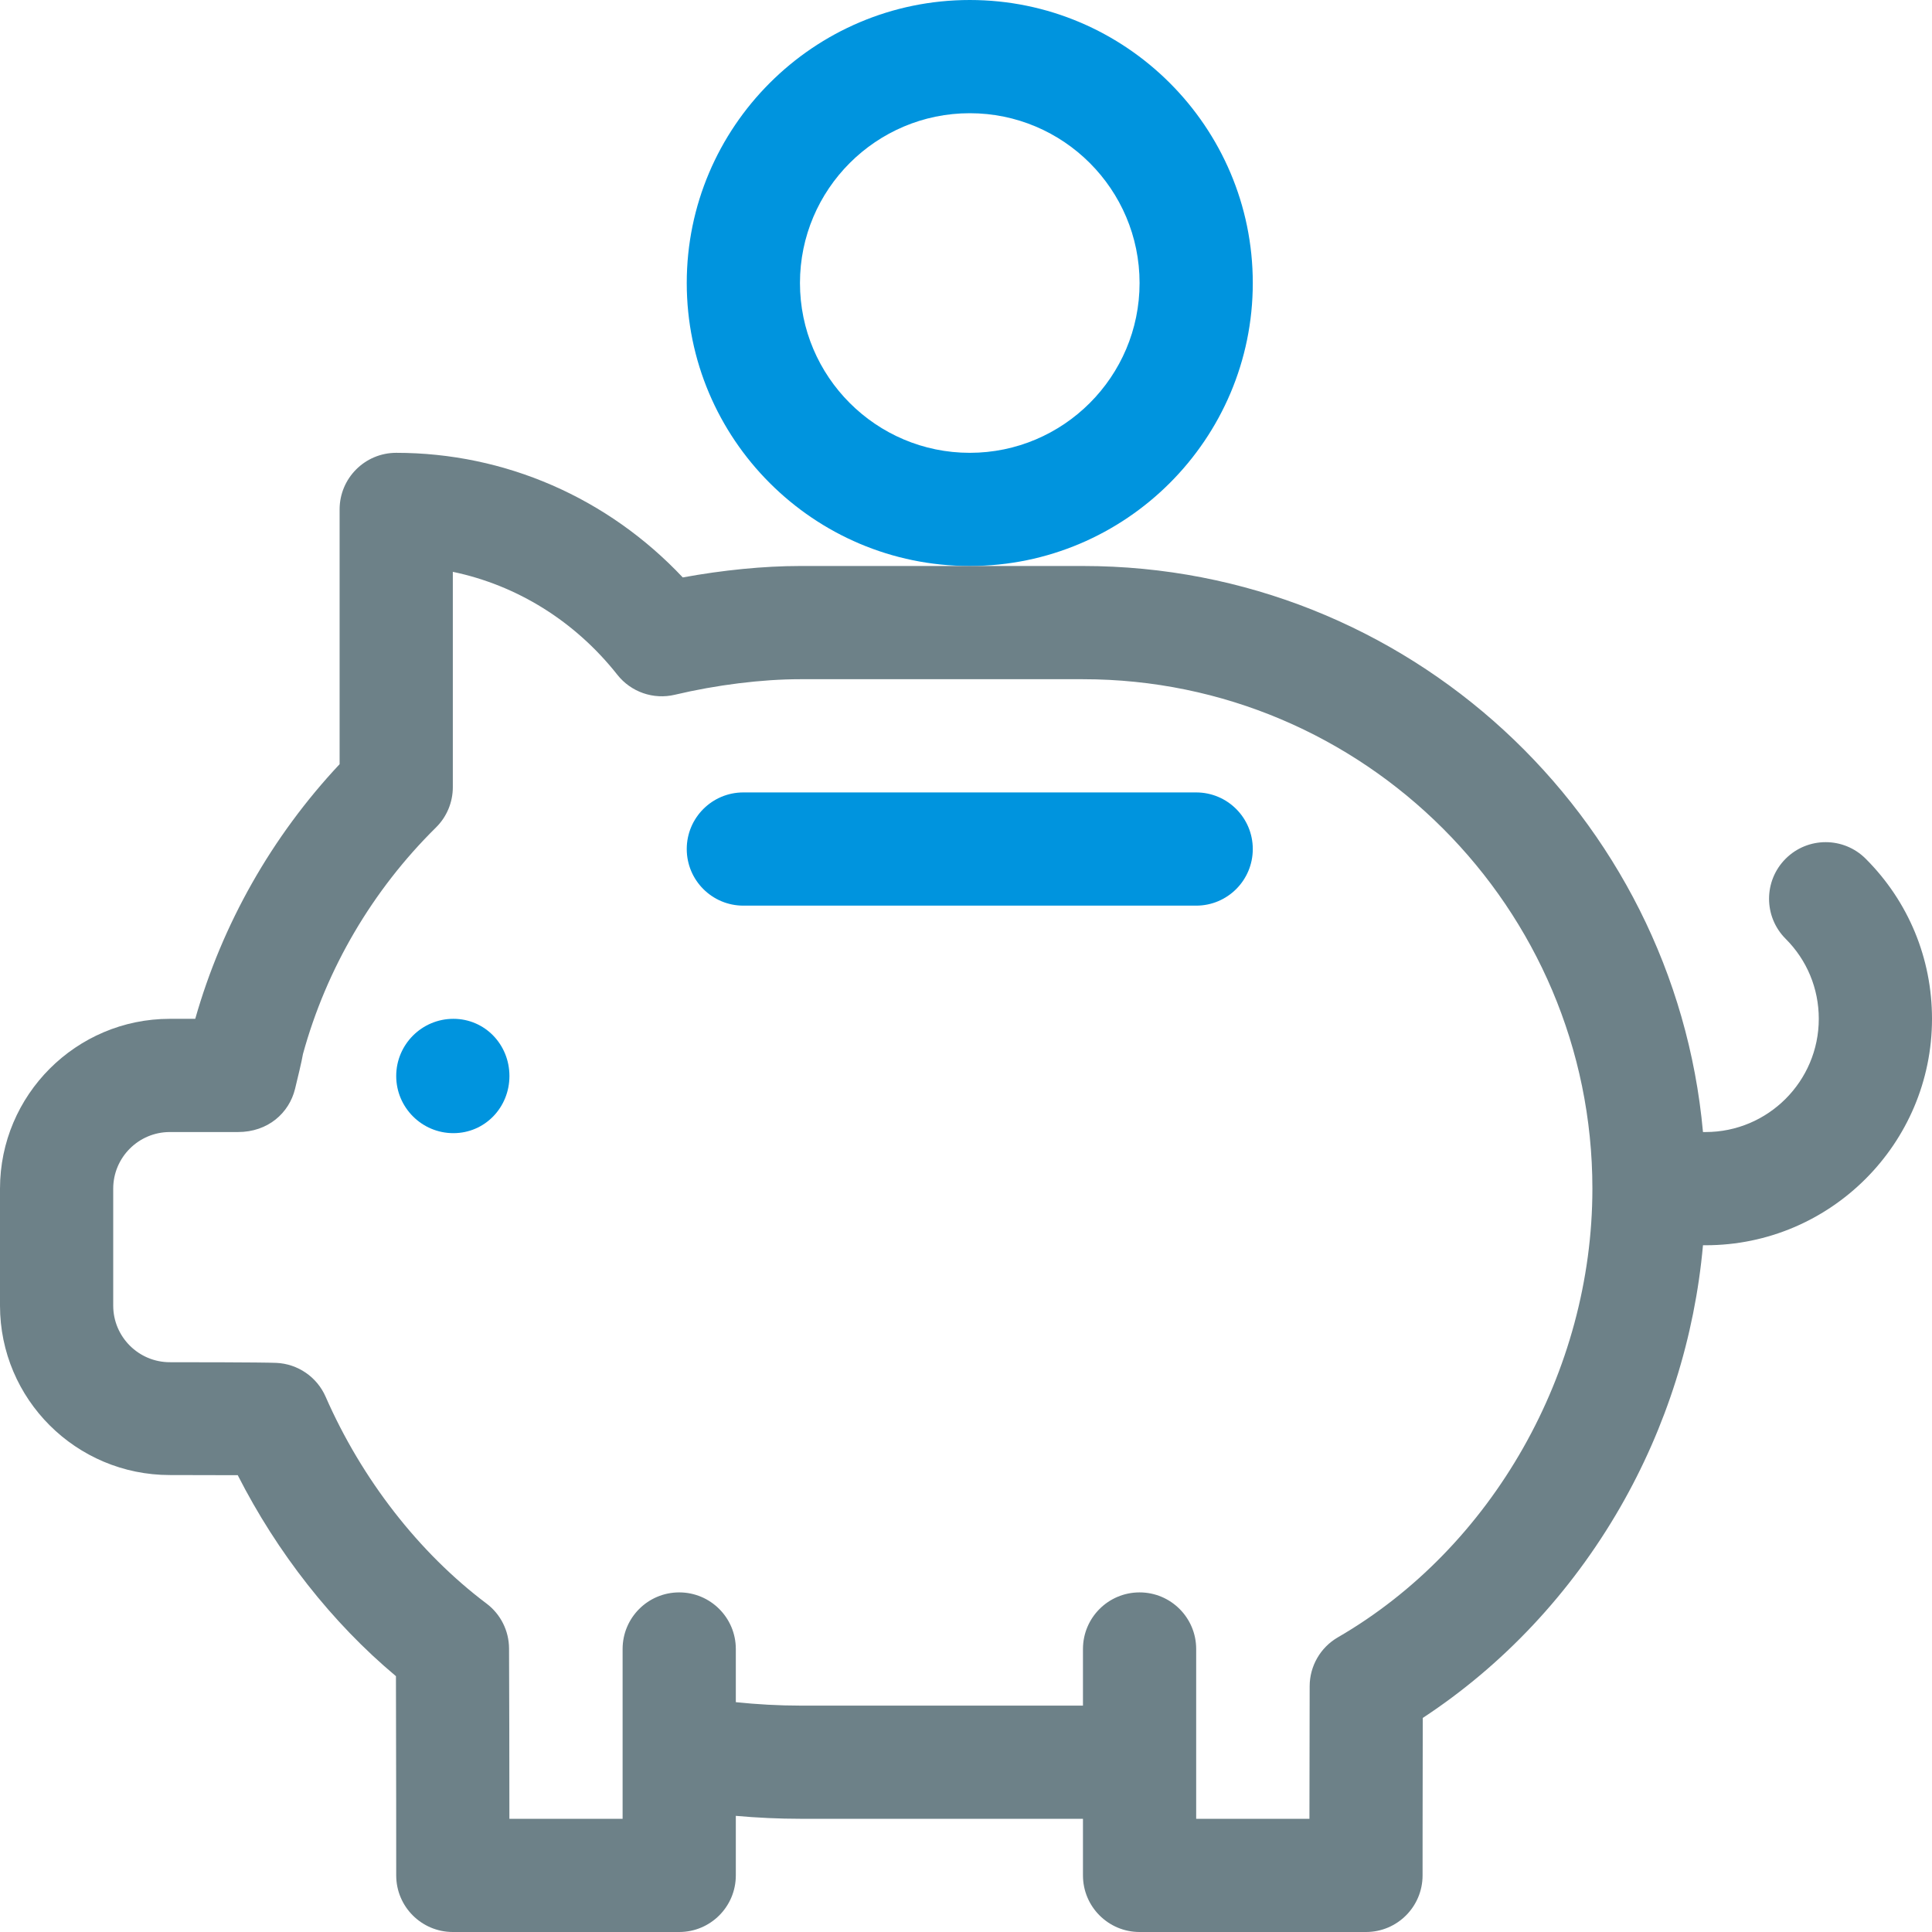 <?xml version="1.0" encoding="UTF-8"?>
<svg width="50px" height="50px" viewBox="0 0 50 50" version="1.1" xmlns="http://www.w3.org/2000/svg" xmlns:xlink="http://www.w3.org/1999/xlink">
    <title>pig</title>
    <g id="main" stroke="none" stroke-width="1" fill="none" fill-rule="evenodd">
        <g id="catalog" transform="translate(-975, -1738)" fill-rule="nonzero">
            <g id="задник" transform="translate(0, 1473)">
                <g id="Group" transform="translate(255, 185)">
                    <g id="Group-13" transform="translate(53, 48.242)">
                        <g id="Group-8" transform="translate(635.396, 0)">
                            <g id="pig" transform="translate(31.604, 31.758)">
                                <path d="M11.733,26.367 C10.918,26.367 10.254,27.031 10.254,27.847 C10.254,28.663 10.918,29.326 11.733,29.326 C12.549,29.326 13.184,28.662 13.184,27.847 C13.184,27.031 12.549,26.367 11.733,26.367 Z" id="Shape" fill="#0094DE"></path>
                                <path d="M25.098,0 C21.059,0 17.773,3.286 17.773,7.324 C17.773,11.363 21.059,14.648 25.098,14.648 C29.136,14.648 32.422,11.363 32.422,7.324 C32.422,3.286 29.136,0 25.098,0 Z M25.098,11.719 C22.675,11.719 20.703,9.747 20.703,7.324 C20.703,4.901 22.675,2.93 25.098,2.93 C27.521,2.93 29.492,4.901 29.492,7.324 C29.492,9.747 27.521,11.719 25.098,11.719 Z" id="Shape" fill="#0094DE"></path>
                                <path d="M30.957,20.508 L19.238,20.508 C18.429,20.508 17.773,21.164 17.773,21.973 C17.773,22.782 18.429,23.438 19.238,23.438 L30.957,23.438 C31.766,23.438 32.422,22.782 32.422,21.973 C32.422,21.164 31.766,20.508 30.957,20.508 Z" id="Shape" fill="#0094DE"></path>
                                <path d="M48.284,22.224 C47.712,21.652 46.784,21.652 46.212,22.224 C45.64,22.796 45.64,23.724 46.212,24.296 C46.766,24.849 47.07,25.585 47.07,26.367 C47.07,27.983 45.756,29.297 44.141,29.297 L44.073,29.297 C43.331,21.096 36.418,14.648 28.027,14.648 L25.098,14.648 L20.703,14.648 C19.771,14.648 18.703,14.754 17.67,14.944 C15.73,12.884 13.074,11.719 10.254,11.719 C9.445,11.719 8.789,12.375 8.789,13.184 L8.789,19.777 C7.035,21.648 5.752,23.91 5.053,26.367 L4.395,26.367 C1.971,26.367 0,28.339 0,30.762 L0,33.789 C0,36.212 1.971,38.174 4.395,38.174 C4.897,38.174 5.596,38.175 6.153,38.178 C7.173,40.185 8.594,41.996 10.247,43.379 C10.254,45.321 10.254,48.499 10.254,48.535 C10.254,49.344 10.91,50 11.719,50 L17.578,50 C18.387,50 19.043,49.344 19.043,48.535 L19.043,46.994 C19.597,47.044 20.164,47.07 20.703,47.07 L28.027,47.07 L28.027,48.535 C28.027,49.344 28.683,50 29.492,50 L35.352,50 C36.161,50 36.816,49.344 36.816,48.535 C36.816,48.514 36.816,46.608 36.821,44.46 C38.896,43.098 40.651,41.23 41.927,39.015 C43.129,36.928 43.859,34.606 44.073,32.227 L44.141,32.227 C47.371,32.227 50,29.598 50,26.367 C50,24.802 49.391,23.331 48.284,22.224 Z M34.624,42.374 C34.173,42.635 33.895,43.117 33.894,43.638 C33.89,44.9 33.888,46.149 33.888,47.07 L30.957,47.07 C30.957,45.697 30.957,46.531 30.957,42.676 C30.957,41.867 30.301,41.211 29.492,41.211 C28.683,41.211 28.027,41.867 28.027,42.676 L28.027,44.141 L20.703,44.141 C20.16,44.141 19.586,44.109 19.043,44.052 L19.043,42.676 C19.043,41.867 18.387,41.211 17.578,41.211 C16.769,41.211 16.113,41.867 16.113,42.676 C16.113,45.265 16.113,45.421 16.113,47.07 L13.183,47.07 C13.182,45.711 13.18,43.741 13.174,42.662 C13.172,42.204 12.956,41.774 12.59,41.499 C10.842,40.184 9.363,38.283 8.427,36.147 C8.203,35.635 7.706,35.295 7.148,35.271 C6.76,35.255 4.786,35.254 4.395,35.254 C3.587,35.254 2.93,34.597 2.93,33.789 L2.93,30.762 C2.93,29.954 3.587,29.297 4.395,29.297 L6.149,29.297 C6.15,29.297 6.152,29.297 6.154,29.297 C6.156,29.297 6.158,29.297 6.16,29.297 C6.936,29.297 7.483,28.805 7.636,28.179 C7.694,27.941 7.813,27.451 7.841,27.276 C8.45,25.063 9.638,23.039 11.283,21.415 C11.562,21.14 11.719,20.764 11.719,20.373 L11.719,14.799 C13.377,15.145 14.88,16.074 15.977,17.463 C16.33,17.91 16.911,18.112 17.465,17.98 C18.54,17.725 19.72,17.578 20.703,17.578 L28.027,17.578 C35.297,17.578 41.211,23.492 41.211,30.762 C41.211,35.498 38.625,40.057 34.624,42.374 Z" id="Shape" fill="#6D8188"></path>
                            </g>
                        </g>
                    </g>
                </g>
            </g>
        </g>
    </g>
</svg>